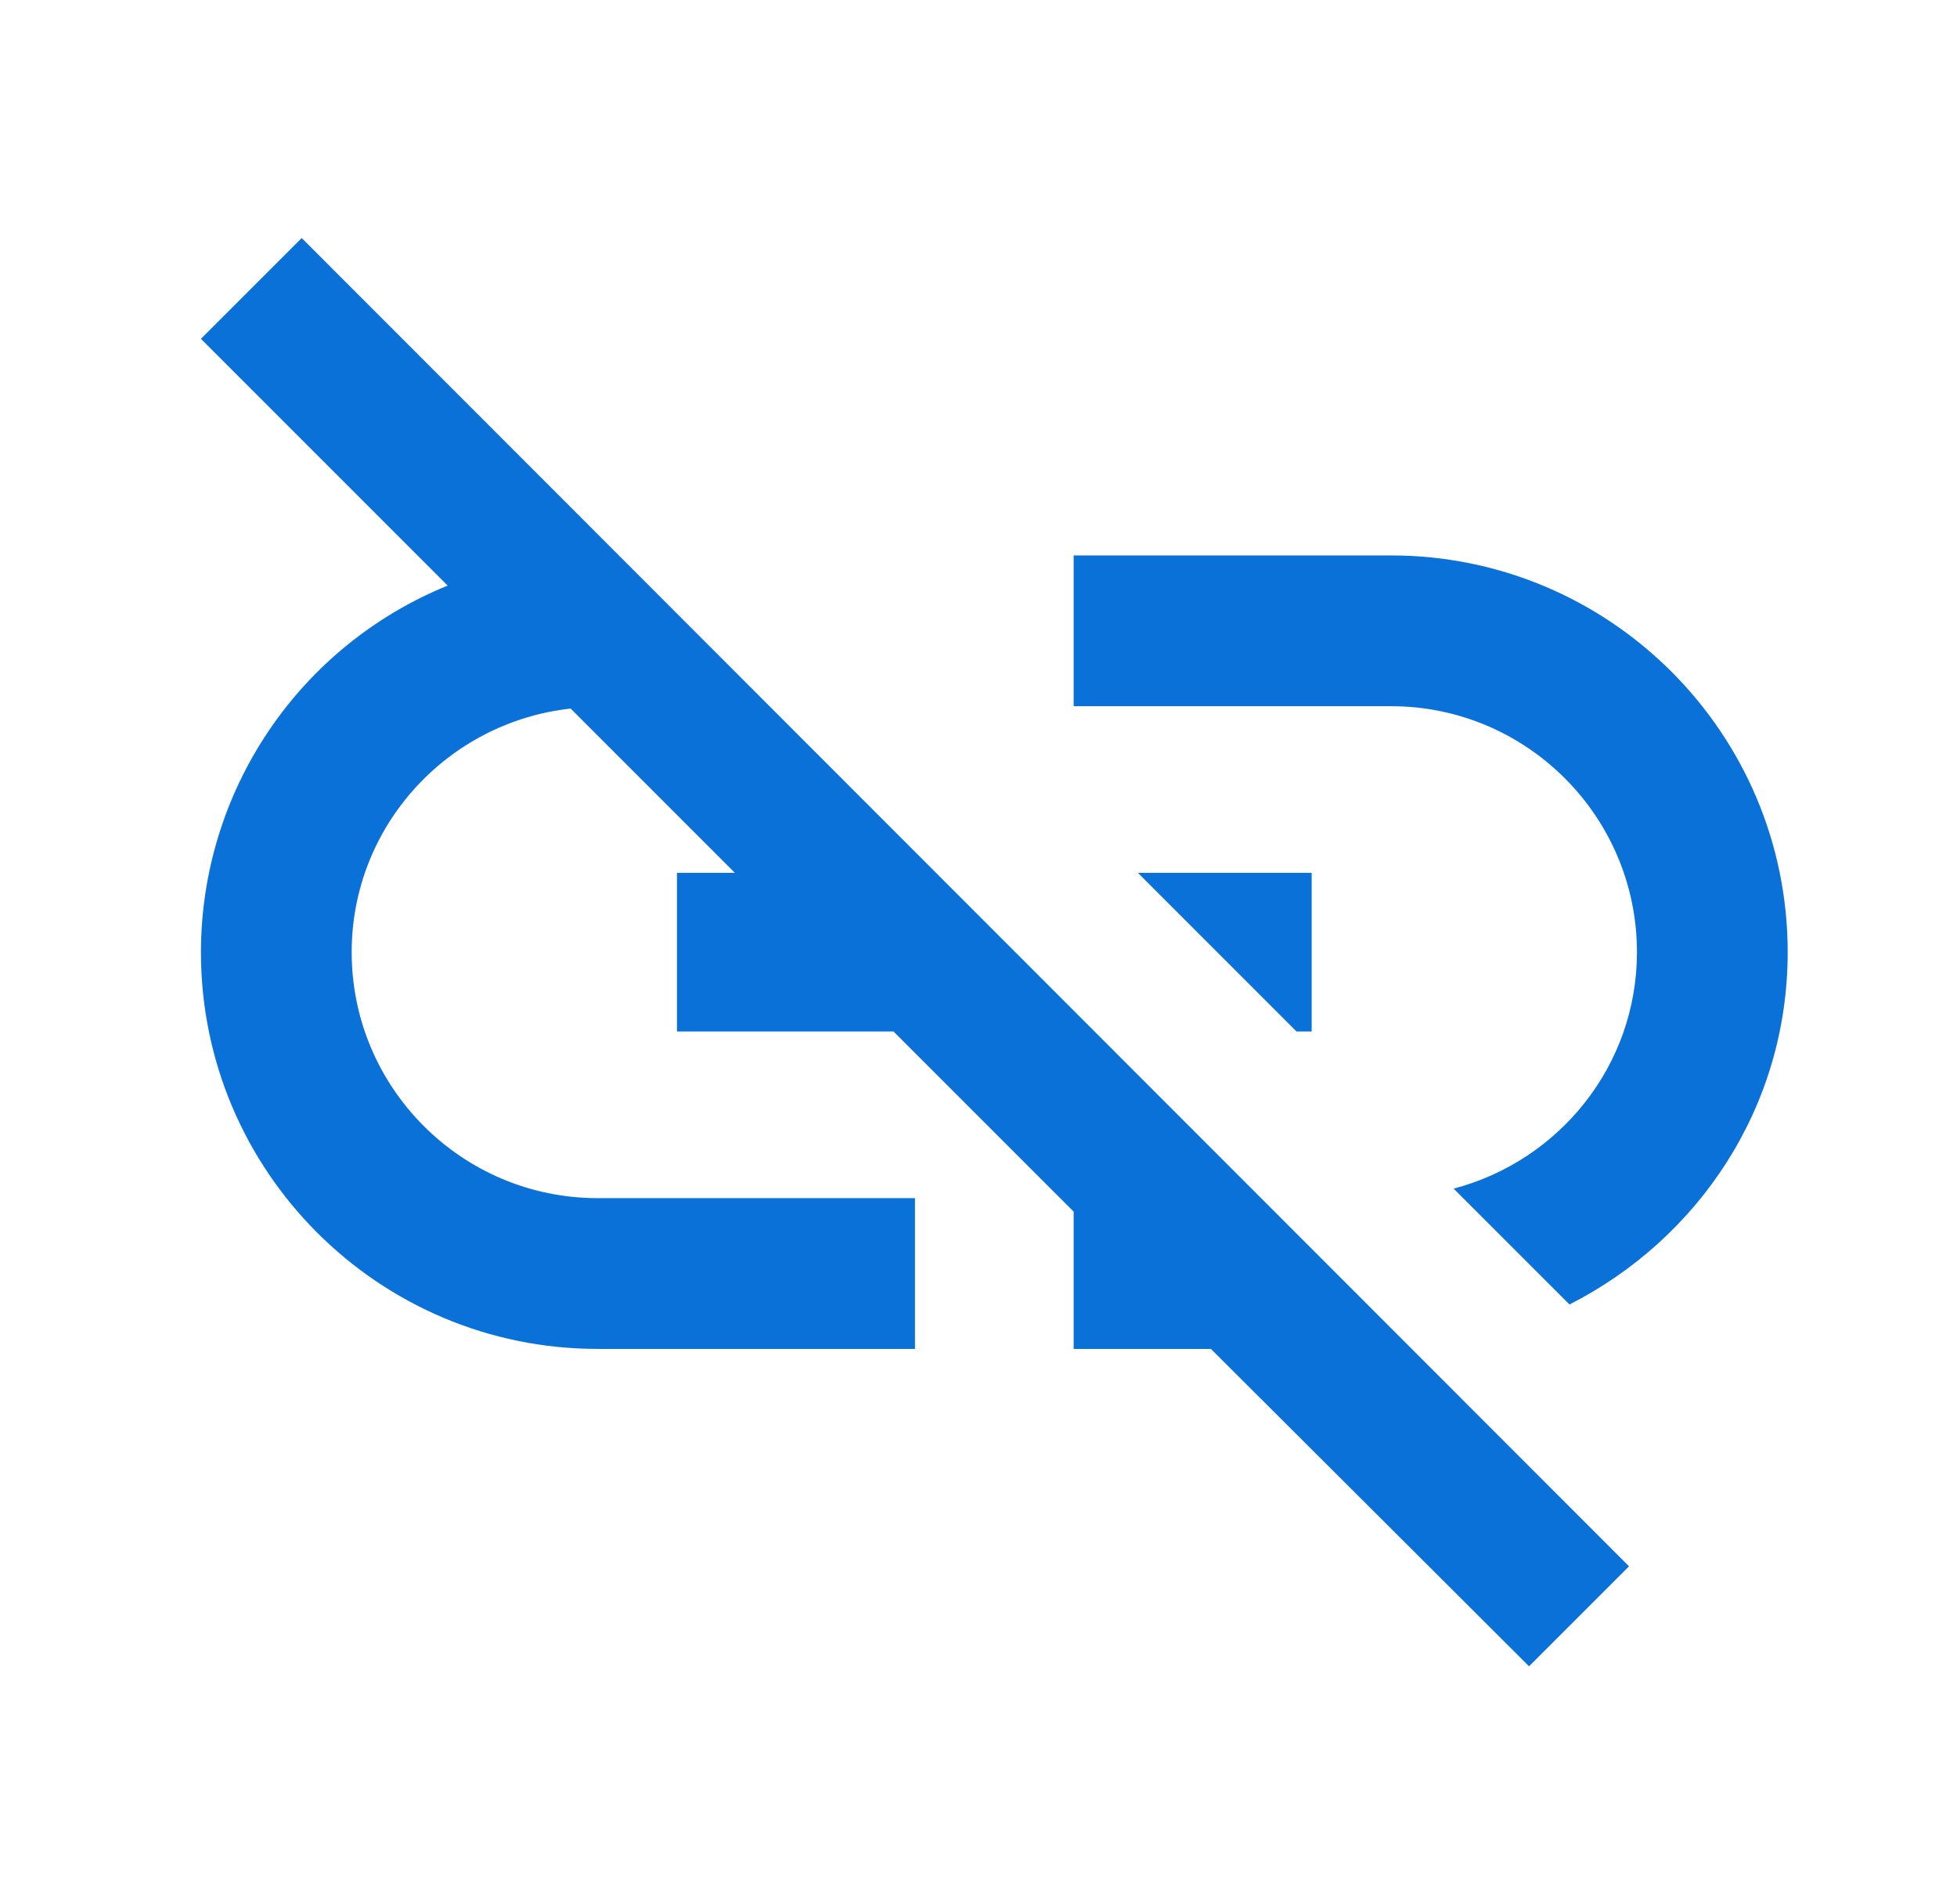 <svg width="37" height="36" viewBox="0 0 37 36" fill="none" xmlns="http://www.w3.org/2000/svg">
<path d="M26.299 10.5H20.299V13.35H26.299C28.864 13.35 30.949 15.435 30.949 18C30.949 20.145 29.479 21.945 27.484 22.47L29.674 24.66C32.119 23.415 33.799 20.925 33.799 18C33.799 13.86 30.439 10.5 26.299 10.5ZM24.799 16.5H21.514L24.514 19.5H24.799V16.5ZM3.799 6.405L8.464 11.07C7.085 11.631 5.906 12.589 5.075 13.824C4.244 15.058 3.8 16.512 3.799 18C3.799 22.14 7.159 25.5 11.299 25.5H17.299V22.65H11.299C8.734 22.65 6.649 20.565 6.649 18C6.649 15.615 8.464 13.65 10.789 13.395L13.894 16.5H12.799V19.5H16.894L20.299 22.905V25.5H22.894L28.909 31.5L30.799 29.61L5.704 4.5L3.799 6.405Z" fill="#0971D8"/>
</svg>
